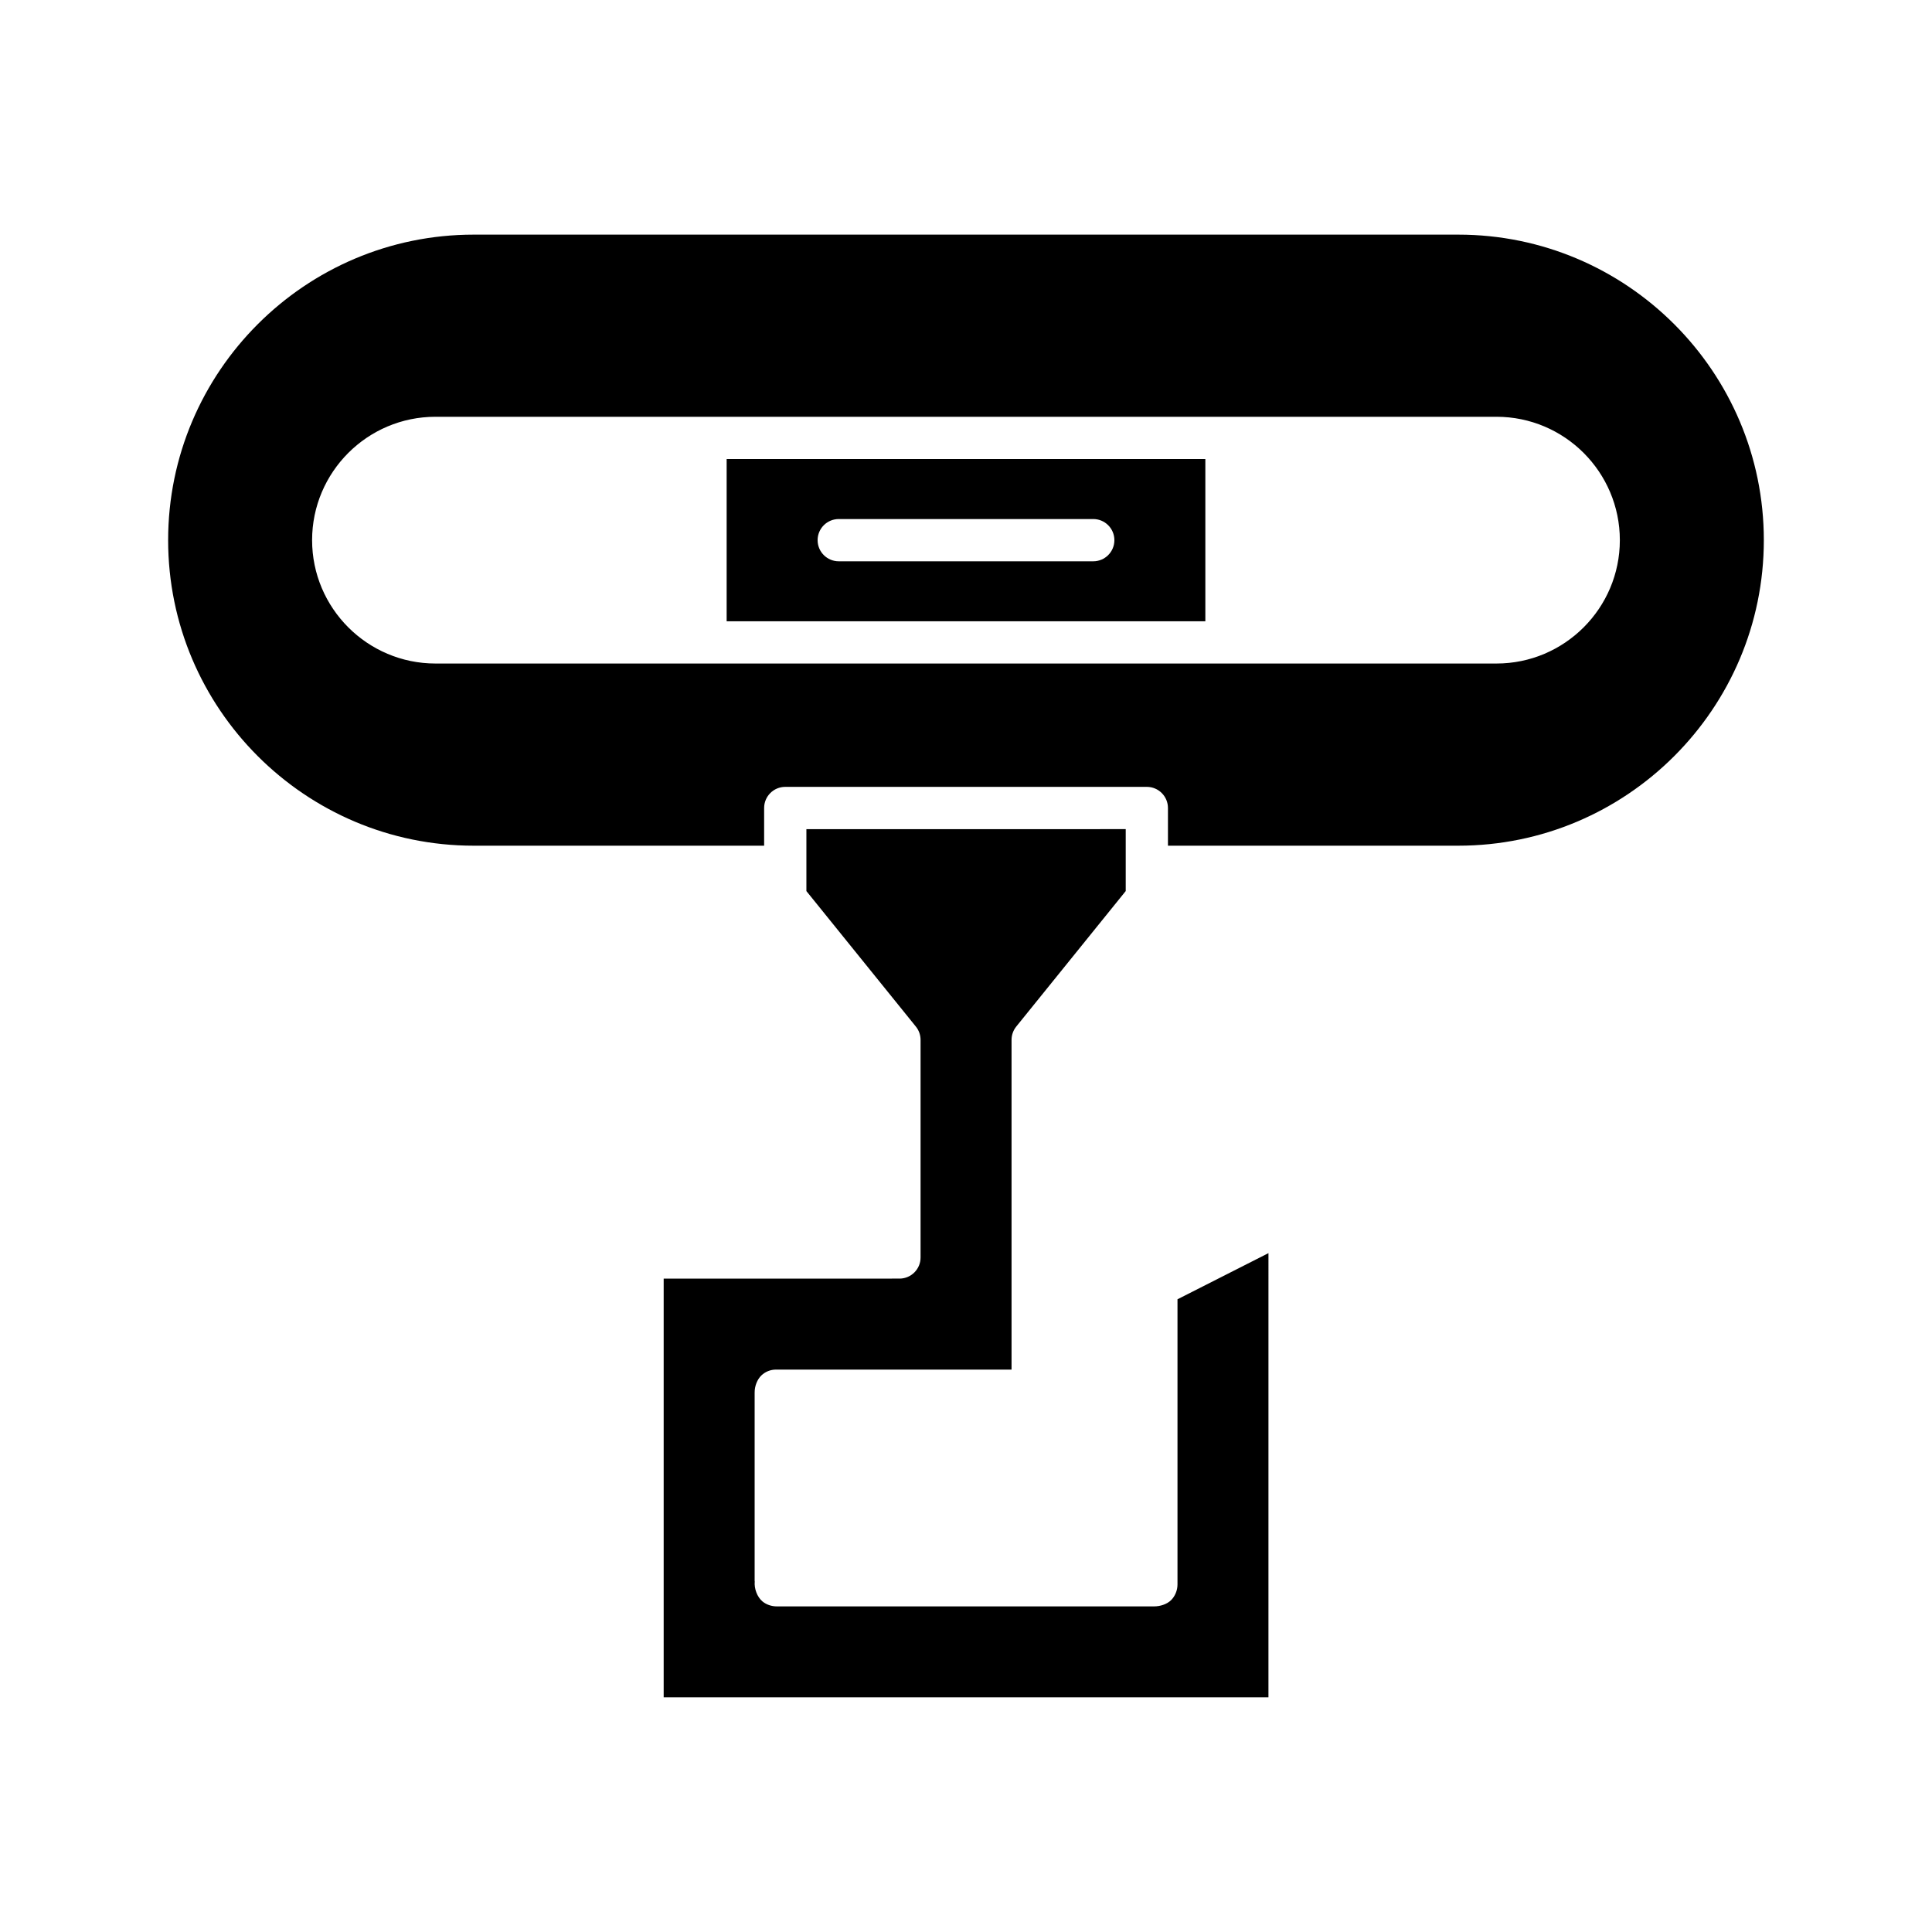 <?xml version="1.0" encoding="UTF-8"?>
<!-- Uploaded to: SVG Repo, www.svgrepo.com, Generator: SVG Repo Mixer Tools -->
<svg fill="#000000" width="800px" height="800px" version="1.1" viewBox="144 144 512 512" xmlns="http://www.w3.org/2000/svg">
 <g>
  <path d="m382.42 482.84-5.156 0.004h-57.383v110.97h160.27l0.004-117.72-24.109 12.23v75.613c0 1.496-0.637 3.07-1.699 4.121-1.09 1.082-2.879 1.652-4.496 1.652-0.059 0.004-0.121 0.004-0.184 0.004l-99.77-0.004h-0.027c-1.379 0-2.793-0.461-3.82-1.324-1.414-1.188-2.215-3.426-2.035-5.266l-0.027-0.203v-49.82c0-0.043 0-0.086 0.004-0.129-0.012-1.59 0.664-3.406 1.797-4.481 1.039-0.984 2.418-1.531 3.848-1.531h62.434v-87.379c0-1.277 0.441-2.523 1.242-3.519l29.016-35.918v-16.41l-84.625 0.004v9.965c0 0.008 0.004 0.016 0.004 0.027 0 0.008-0.004 0.016-0.004 0.027v6.391l29.016 35.918c0.805 0.996 1.242 2.238 1.242 3.519v57.668c0.004 3.066-2.473 5.562-5.539 5.594z"/>
  <path d="m336.57 308.65h126.86v-42.996h-126.86zm29.703-27.098h67.453c3.09 0 5.598 2.508 5.598 5.598 0 3.09-2.508 5.598-5.598 5.598h-67.453c-3.09 0-5.598-2.508-5.598-5.598 0-3.09 2.504-5.598 5.598-5.598z"/>
  <path d="m530.46 206.18h-260.93c-44.648 0-80.973 36.324-80.973 80.969 0 44.645 36.324 80.969 80.973 80.969h76.973v-9.992c0-3.09 2.508-5.598 5.598-5.598h95.82c3.09 0 5.598 2.508 5.598 5.598v9.992h76.941c44.648 0 80.973-36.324 80.973-80.969 0-44.645-36.324-80.969-80.973-80.969zm10.125 113.66h-281.18c-18.027 0-32.695-14.668-32.695-32.695 0-18.027 14.668-32.695 32.695-32.695h281.18c18.027 0 32.691 14.668 32.691 32.695 0 18.027-14.668 32.695-32.691 32.695z"/>
 </g>
</svg>